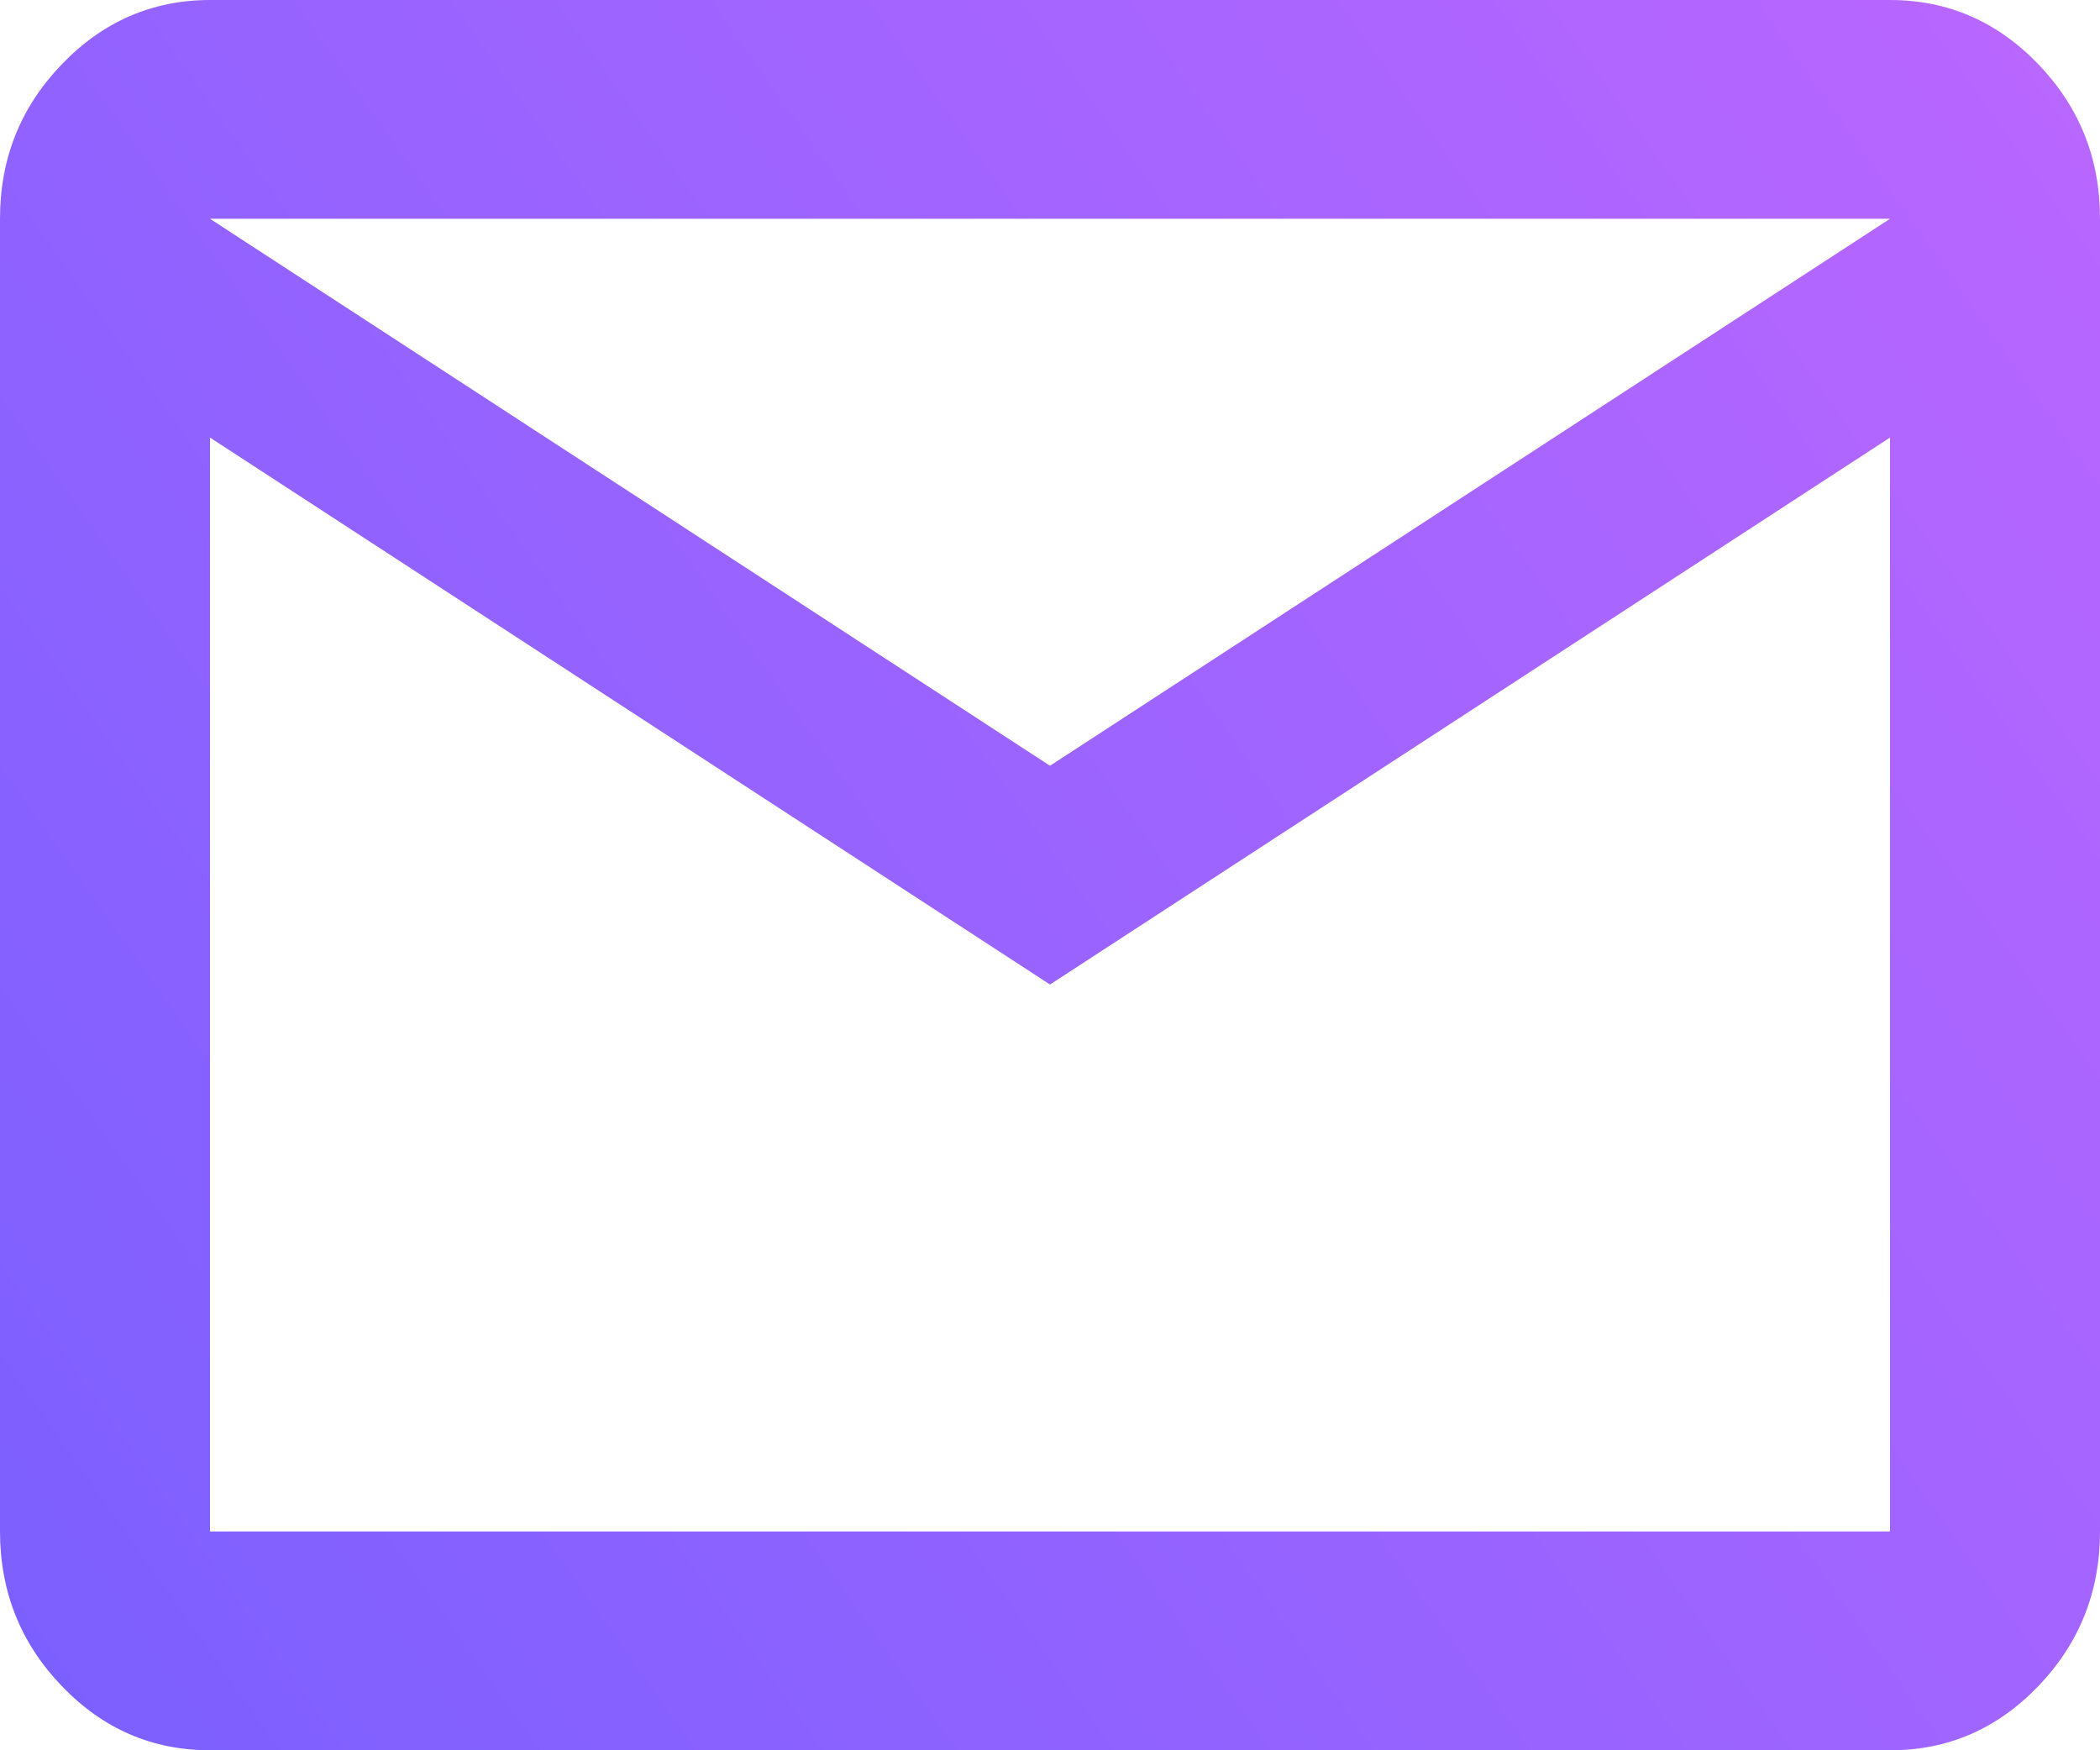<svg width="24" height="20" viewBox="0 0 24 20" fill="none" xmlns="http://www.w3.org/2000/svg">
<path d="M2.4 20C1.74 20 1.175 19.755 0.706 19.266C0.236 18.777 0.001 18.188 0 17.5V2.5C0 1.812 0.235 1.224 0.706 0.735C1.176 0.246 1.741 0.001 2.4 0H21.6C22.26 0 22.825 0.245 23.296 0.735C23.766 1.225 24.001 1.813 24 2.5V17.5C24 18.188 23.765 18.776 23.296 19.266C22.826 19.756 22.261 20.001 21.6 20H2.4ZM12 11.25L2.4 5V17.5H21.6V5L12 11.25ZM12 8.75L21.6 2.5H2.4L12 8.75ZM2.4 5V2.5V17.5V5Z" fill="url(#paint0_linear_97_2897)"/>
<defs>
<linearGradient id="paint0_linear_97_2897" x1="24.445" y1="-32.168" x2="-19.286" y2="-1.254" gradientUnits="userSpaceOnUse">
<stop stop-color="#E16BFF"/>
<stop offset="1" stop-color="#735FFF"/>
</linearGradient>
</defs>
</svg>
